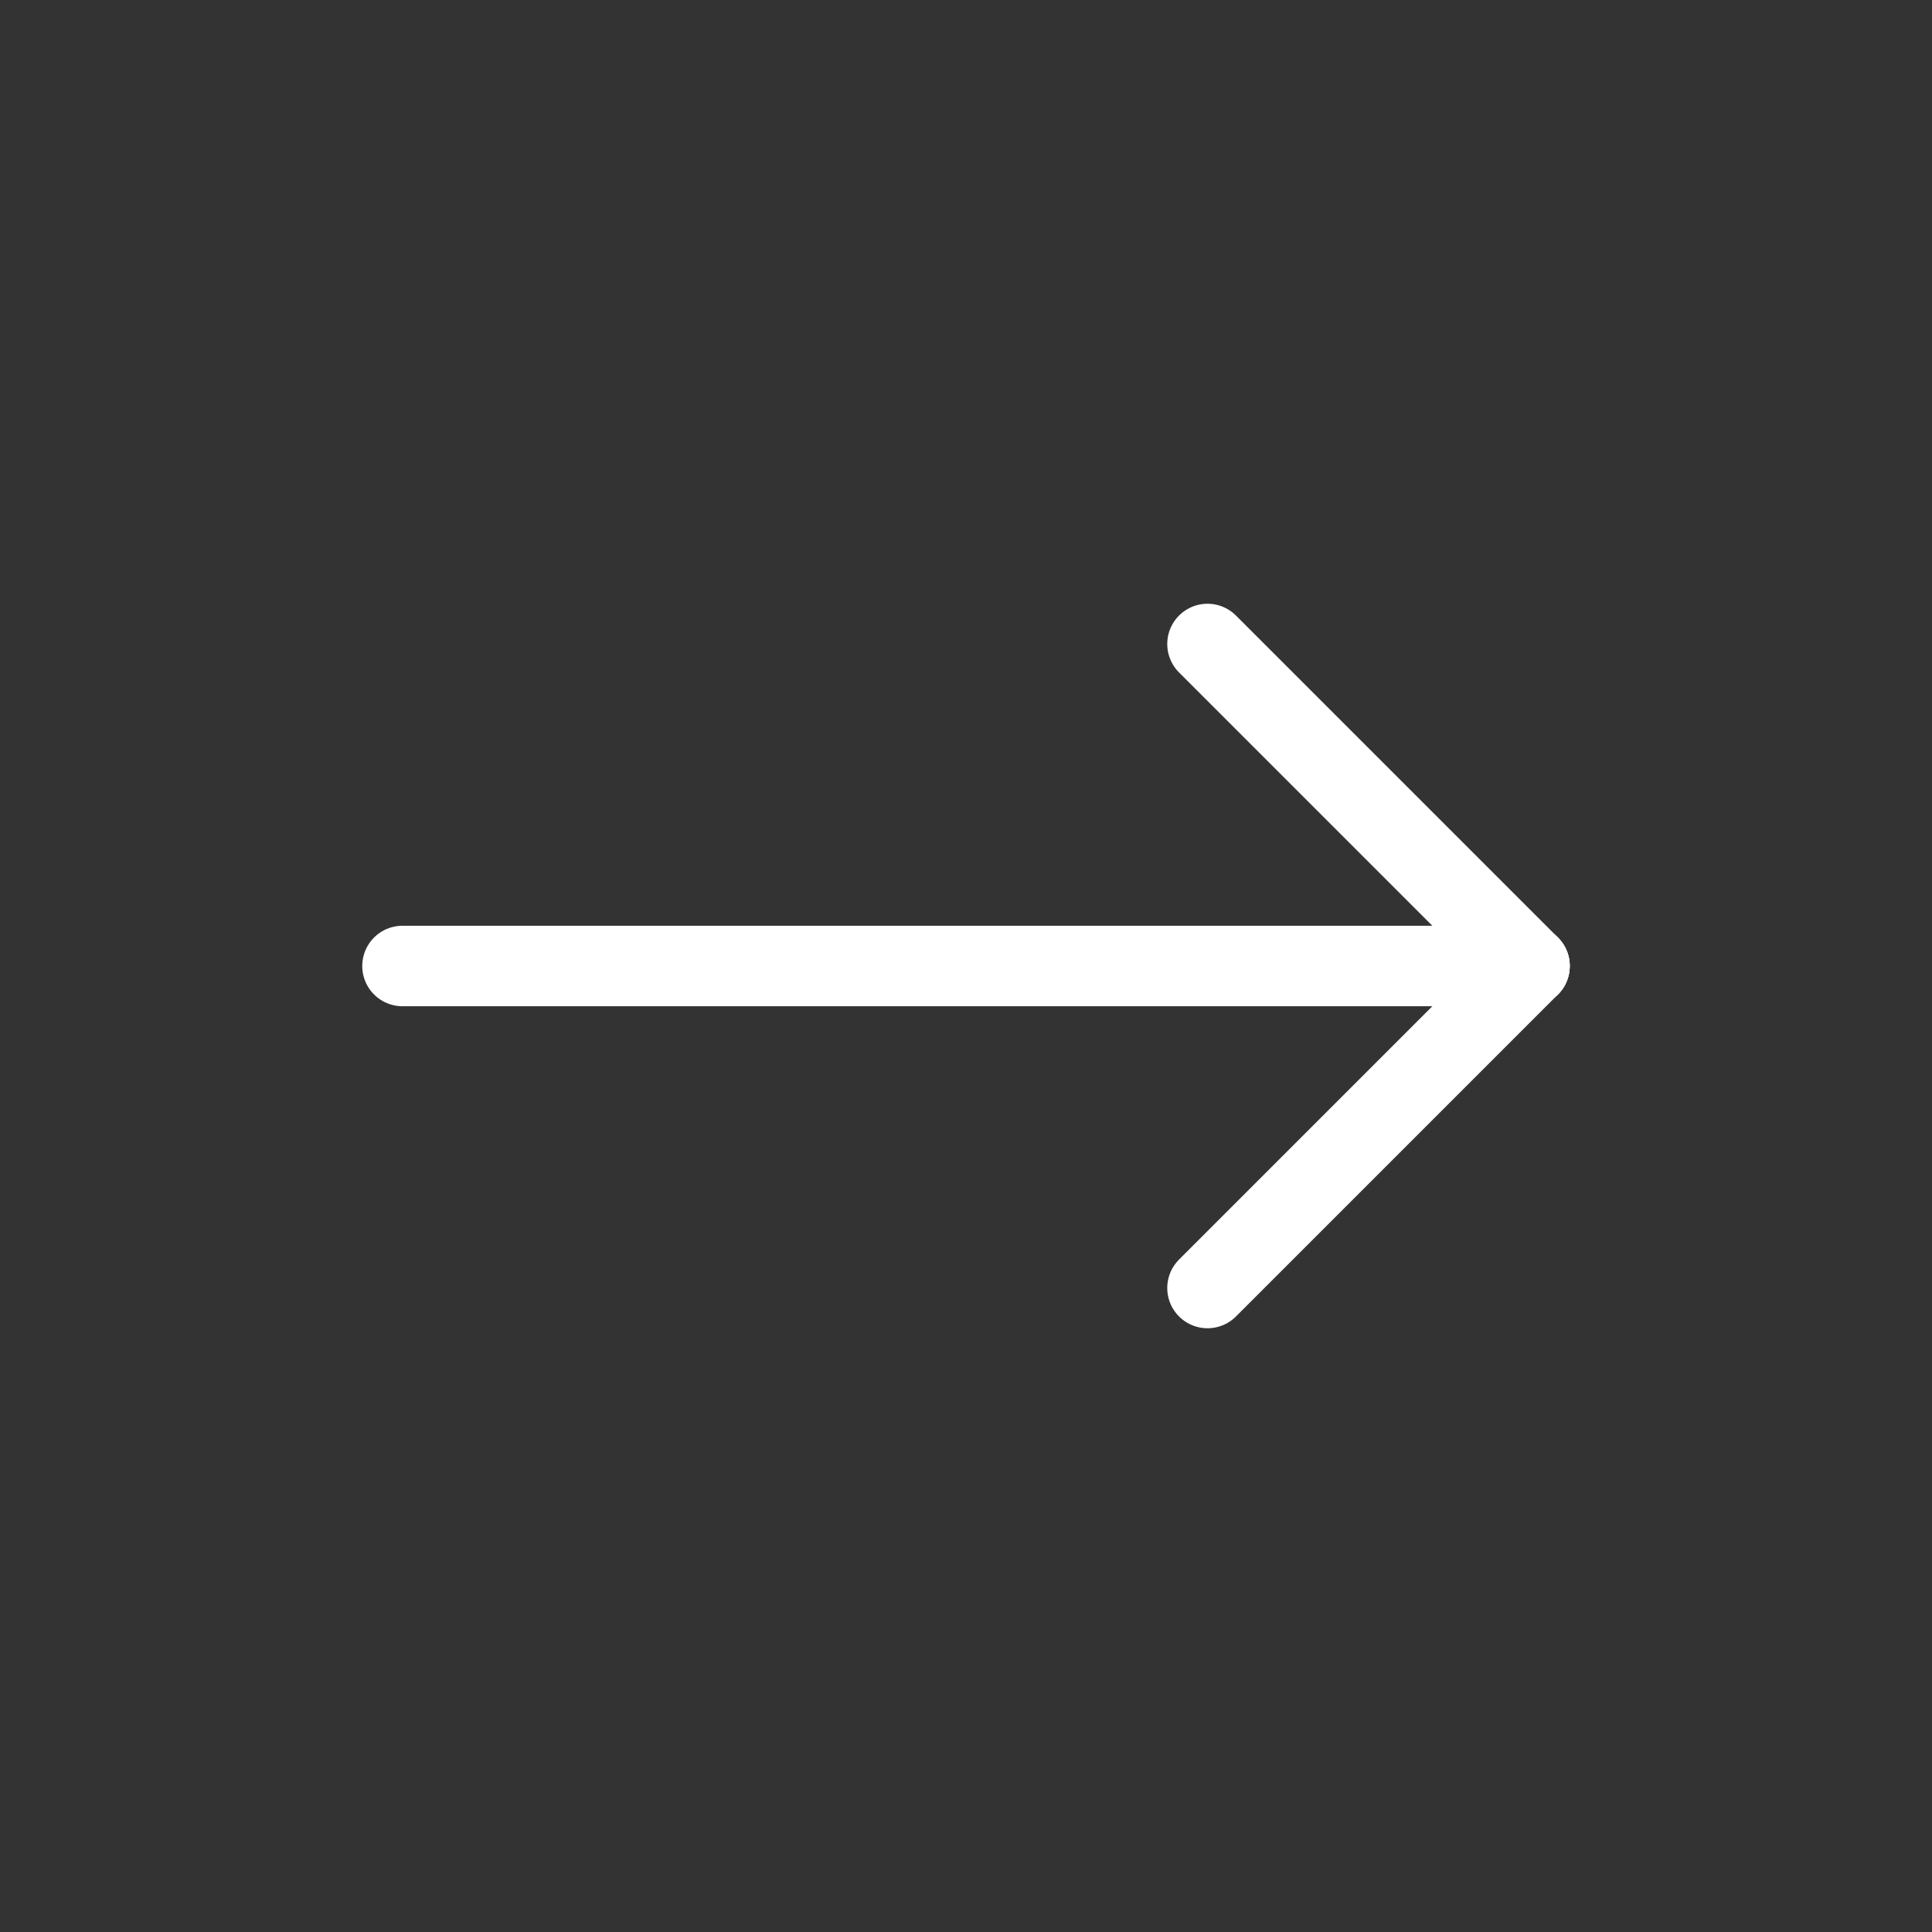<svg width="48" height="48" viewBox="0 0 48 48" fill="none" xmlns="http://www.w3.org/2000/svg">
<rect x="0" y="0" width="48" height="48" fill="#333333" stroke="none"/>
<g id="Frame" clip-path="url(#clip0_189_277)">
<path id="Vector" d="M10 24H38" stroke="white" stroke-width="2" stroke-linecap="round" stroke-linejoin="round"/>
<path id="Vector_2" d="M30 32L38 24" stroke="white" stroke-width="2" stroke-linecap="round" stroke-linejoin="round"/>
<path id="Vector_3" d="M30 16L38 24" stroke="white" stroke-width="2" stroke-linecap="round" stroke-linejoin="round"/>
</g>
<defs>
<clipPath id="clip0_189_277">
<rect width="48" height="48" fill="white"/>
</clipPath>
</defs>
</svg>
